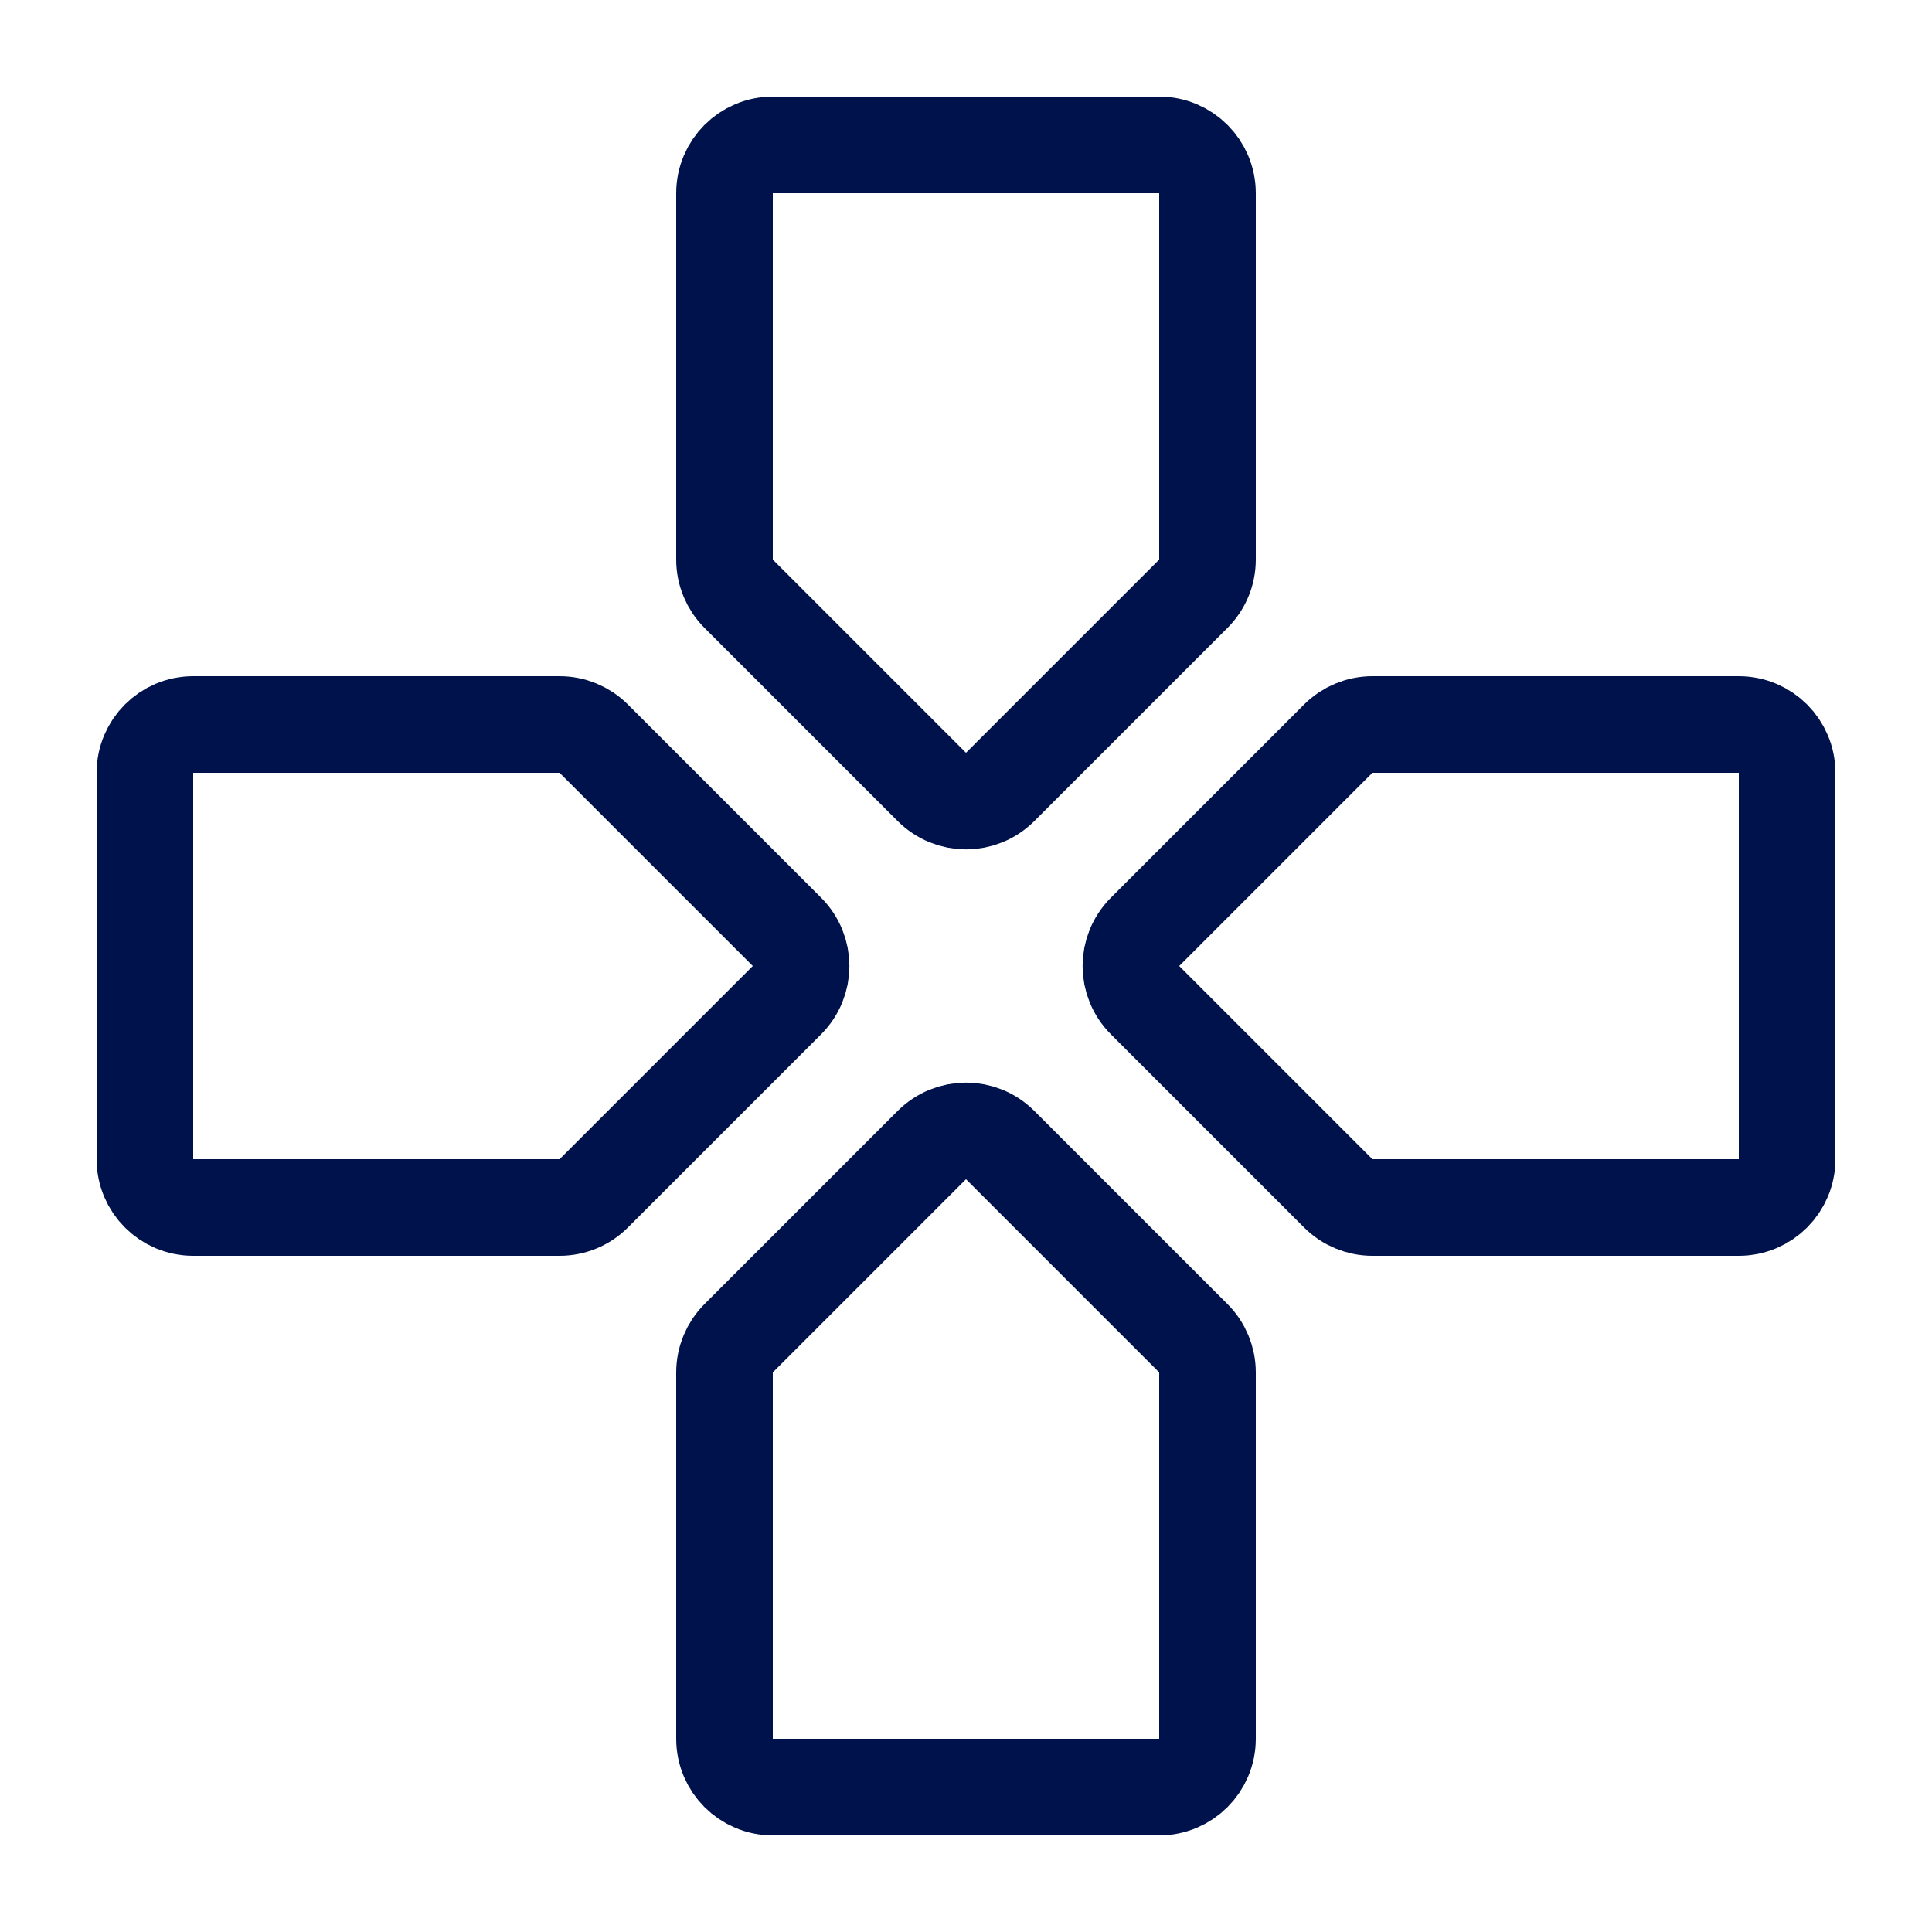 <svg width="20" height="20" viewBox="0 0 20 20" fill="none" xmlns="http://www.w3.org/2000/svg">
<path d="M7.5 5.793V2C7.5 1.724 7.724 1.5 8 1.5H12C12.276 1.5 12.5 1.724 12.5 2V5.793C12.5 5.926 12.447 6.053 12.354 6.146L10.354 8.146C10.158 8.342 9.842 8.342 9.646 8.146L7.646 6.146C7.553 6.053 7.5 5.926 7.5 5.793Z" stroke="#00124B" stroke-linejoin="round"/>
<path d="M12.5 14.207L12.5 18C12.5 18.276 12.276 18.5 12 18.5L8 18.5C7.724 18.5 7.5 18.276 7.5 18L7.5 14.207C7.5 14.075 7.553 13.947 7.646 13.854L9.646 11.854C9.842 11.658 10.158 11.658 10.354 11.854L12.354 13.854C12.447 13.947 12.5 14.075 12.5 14.207Z" stroke="#00124B" stroke-linejoin="round"/>
<path d="M5.793 12.5L2 12.5C1.724 12.5 1.5 12.276 1.5 12L1.5 8C1.5 7.724 1.724 7.5 2 7.5L5.793 7.5C5.926 7.5 6.053 7.553 6.146 7.646L8.146 9.646C8.342 9.842 8.342 10.158 8.146 10.354L6.146 12.354C6.053 12.447 5.926 12.5 5.793 12.5Z" stroke="#00124B" stroke-linejoin="round"/>
<path d="M14.207 7.5L18 7.5C18.276 7.5 18.5 7.724 18.5 8L18.5 12C18.5 12.276 18.276 12.5 18 12.5L14.207 12.5C14.075 12.5 13.947 12.447 13.854 12.354L11.854 10.354C11.658 10.158 11.658 9.842 11.854 9.646L13.854 7.646C13.947 7.553 14.075 7.5 14.207 7.5Z" stroke="#00124B" stroke-linejoin="round"/>
</svg>
